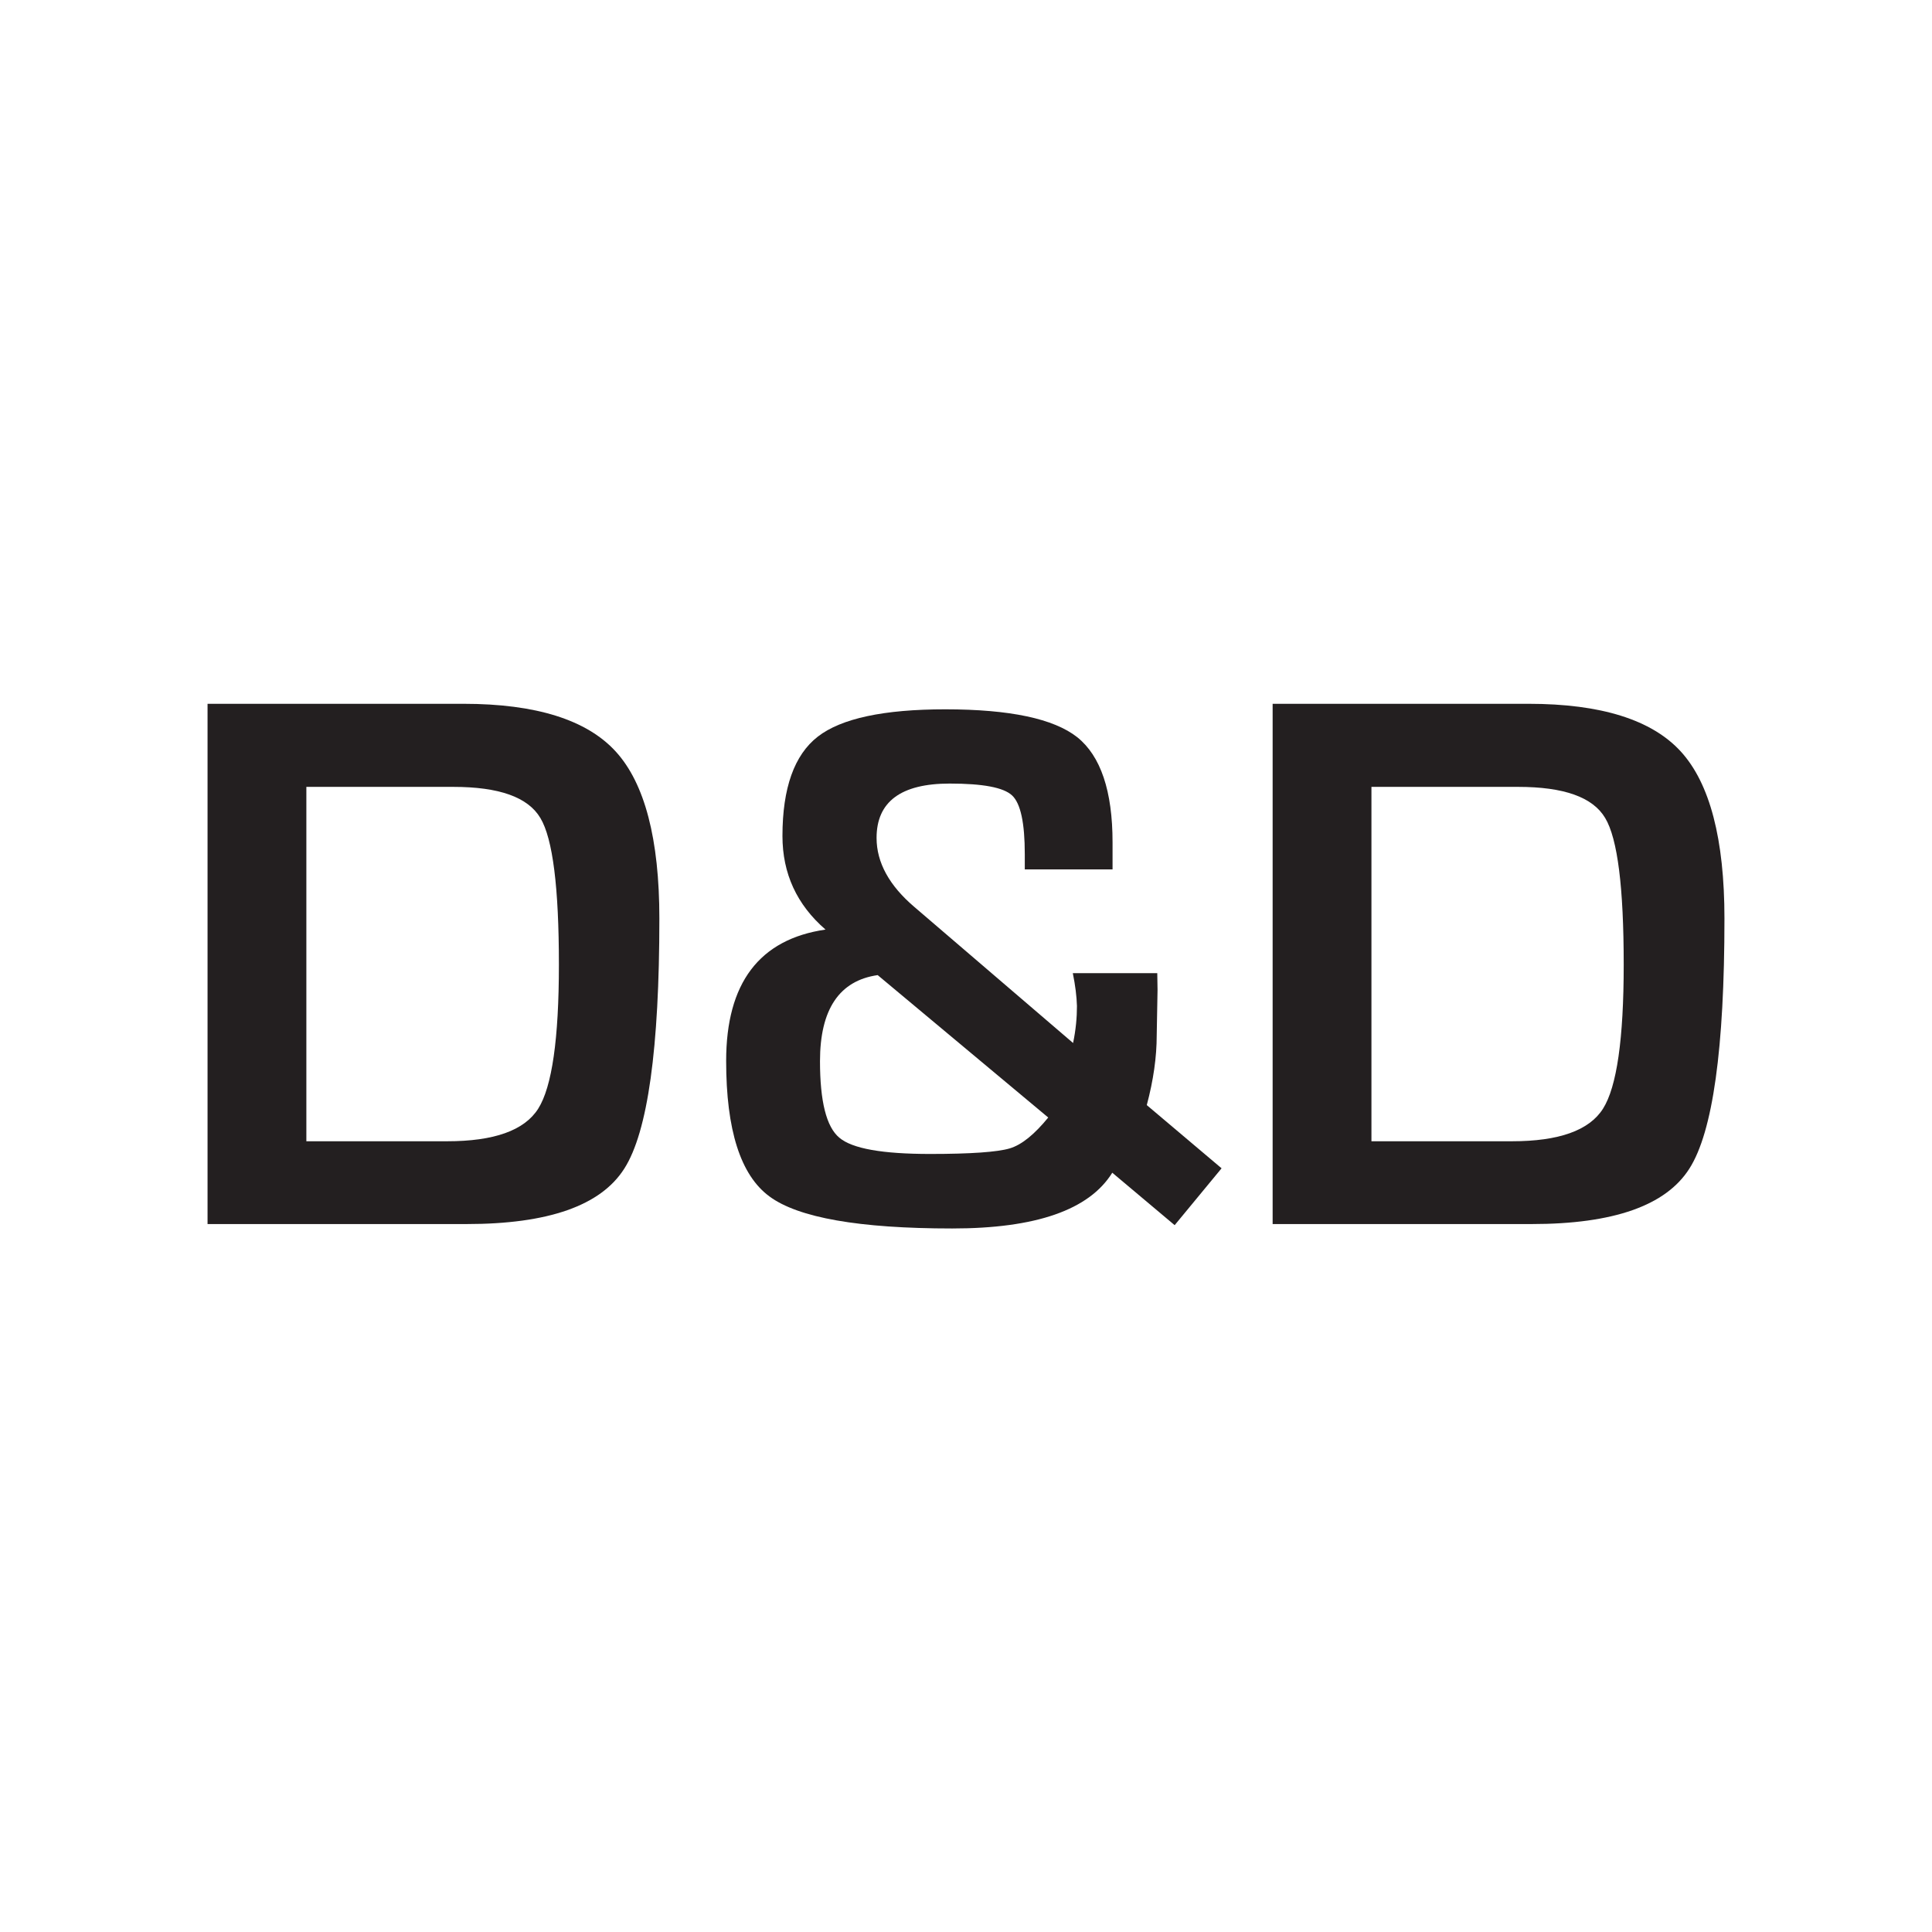 <?xml version="1.0" encoding="utf-8"?>
<!-- Generator: Adobe Illustrator 19.2.1, SVG Export Plug-In . SVG Version: 6.00 Build 0)  -->
<svg version="1.1" id="Layer_1" xmlns="http://www.w3.org/2000/svg" xmlns:xlink="http://www.w3.org/1999/xlink" x="0px" y="0px"
	 viewBox="0 0 700 700" style="enable-background:new 0 0 700 700;" xml:space="preserve">
<style type="text/css">
	.st0{fill:#231F20;}
</style>
<g>
	<path class="st0" d="M75.2,443.5V255h92.7c26.3,0,44.7,5.8,55.2,17.3c10.5,11.5,15.8,31.7,15.8,60.5c0,47-4.2,77.3-12.7,90.6
		c-8.5,13.4-27.5,20.1-57.2,20.1H75.2z M111,413.5H162c17,0,28-3.9,33-11.8c5-7.9,7.5-25.3,7.5-52.2c0-27.9-2.2-45.6-6.7-53.1
		c-4.5-7.6-15-11.3-31.6-11.3H111V413.5z"/>
	<path class="st0" d="M388.7,352.6h30.6l0.1,6.1l-0.3,16.4c0,7.9-1.2,16.3-3.6,25.3l27.1,22.9l-17,20.6l-22.6-19
		c-8.4,13.5-27.7,20.2-58,20.2c-33.7,0-55.8-3.9-66.2-11.6c-10.5-7.7-15.7-24.1-15.7-49.1c0-28.2,12-44.1,36-47.6
		c-10.4-9-15.6-20.3-15.6-33.9c0-17.4,4.3-29.4,12.8-36c8.5-6.6,23.9-9.9,46.2-9.9c23.4,0,39.3,3.4,47.8,10.1
		c8.5,6.8,12.8,19.5,12.8,38.1l0,9.8h-31.8v-5.5c0-11.3-1.5-18.4-4.6-21.3c-3.1-2.9-10.6-4.3-22.6-4.3c-17.7,0-26.5,6.6-26.5,19.7
		c0,8.9,4.6,17.3,13.8,25.1l57.4,49.2c1-4.8,1.4-9.2,1.4-13.4C390.1,361,389.6,357,388.7,352.6z M318,353.3
		c-13.9,2-20.9,12.4-20.9,31.2c0,14.5,2.3,23.8,7,27.7c4.7,4,15.7,5.9,32.9,5.9c14.8,0,24.4-0.7,28.8-2c4.4-1.3,9-5.1,14-11.2
		L318,353.3z"/>
	<path class="st0" d="M461.1,443.5V255h92.7c26.3,0,44.7,5.8,55.2,17.3c10.5,11.5,15.8,31.7,15.8,60.5c0,47-4.2,77.3-12.7,90.6
		c-8.5,13.4-27.5,20.1-57.2,20.1H461.1z M496.9,413.5h50.9c17,0,28-3.9,33-11.8c5-7.9,7.5-25.3,7.5-52.2c0-27.9-2.2-45.6-6.7-53.1
		c-4.5-7.6-15-11.3-31.6-11.3h-53.1V413.5z"/>
</g>
</svg>

